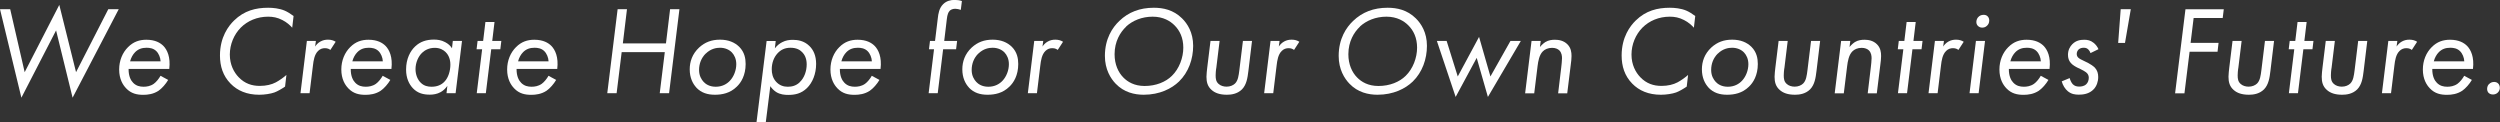 <?xml version="1.0" encoding="UTF-8"?>
<svg id="_レイヤー_2" data-name="レイヤー 2" xmlns="http://www.w3.org/2000/svg" viewBox="0 0 296.86 14.52">
  <rect x="0" y="0" width="296.86" height="14.52" fill="#333333" stroke="none"/>
  <g id="footer_header" data-name="footer/header">
    <g>
      <path d="M1.21,1.09l1.72,7.48L7.04.58l1.99,7.99,3.83-7.48h1.24l-5.48,10.51-1.96-7.99-4.12,7.99L0,1.09h1.21Z" style="fill: #fff; stroke-width: 0px;"/>
      <path d="M19.97,9.49c-.28.48-.73,1-1.15,1.29-.61.4-1.27.48-1.8.48-.73,0-1.44-.13-2.05-.78-.37-.39-.82-1.08-.82-2.23,0-1.06.4-2.01,1.06-2.66.64-.64,1.35-.87,2.17-.87,1.05,0,1.66.37,2.02.73.45.46.87,1.32.7,2.74h-4.83c-.01.88.28,1.38.55,1.65.36.36.78.46,1.23.46.36,0,.79-.06,1.2-.34.31-.22.63-.63.81-.96l.91.49ZM19.07,7.29c-.02-.45-.21-.93-.52-1.23-.34-.33-.79-.39-1.14-.39-.55,0-.99.15-1.36.52-.27.27-.49.66-.6,1.09h3.62Z" style="fill: #fff; stroke-width: 0px;"/>
      <path d="M34.7,3.29c-.27-.3-.64-.64-1.17-.91-.58-.3-1.11-.4-1.69-.4-1.3,0-2.44.49-3.25,1.3-.81.82-1.3,1.99-1.3,3.2s.49,2.11,1.05,2.69c.72.75,1.56,1.03,2.51,1.03.76,0,1.41-.16,1.9-.42.4-.21.91-.57,1.26-.88l-.16,1.38c-.39.27-.91.57-1.27.7-.45.16-1.17.27-1.8.27-1.47,0-2.59-.49-3.4-1.32-.91-.93-1.26-2.07-1.26-3.34,0-2.2,1.02-3.52,1.68-4.16,1.2-1.17,2.57-1.51,4.04-1.51.57,0,1.32.07,1.96.34.31.13.73.39,1.06.64l-.16,1.38Z" style="fill: #fff; stroke-width: 0px;"/>
      <path d="M36.43,4.86h1.08l-.09.67c.12-.19.31-.42.63-.6.3-.16.57-.22.9-.22.37,0,.66.09.91.25l-.63.97c-.12-.09-.31-.21-.64-.21-.3,0-.58.09-.82.33-.43.42-.54,1.12-.61,1.74l-.4,3.28h-1.08l.76-6.21Z" style="fill: #fff; stroke-width: 0px;"/>
      <path d="M46.35,9.49c-.28.48-.73,1-1.15,1.29-.61.4-1.27.48-1.8.48-.73,0-1.44-.13-2.05-.78-.37-.39-.82-1.08-.82-2.23,0-1.06.4-2.01,1.06-2.66.64-.64,1.35-.87,2.17-.87,1.05,0,1.66.37,2.02.73.45.46.87,1.32.7,2.74h-4.83c-.01.88.28,1.38.55,1.65.36.36.78.46,1.23.46.36,0,.79-.06,1.2-.34.31-.22.63-.63.81-.96l.91.49ZM45.46,7.29c-.02-.45-.21-.93-.52-1.23-.34-.33-.79-.39-1.14-.39-.55,0-.99.15-1.36.52-.27.27-.49.66-.6,1.09h3.62Z" style="fill: #fff; stroke-width: 0px;"/>
      <path d="M53.78,4.86h1.08l-.76,6.21h-1.08l.1-.87c-.19.27-.46.55-.78.73-.45.25-.91.31-1.29.31-.75,0-1.44-.15-2.02-.76-.46-.49-.81-1.2-.81-2.22,0-1.27.49-2.2,1.08-2.75.58-.55,1.3-.81,2.23-.81.42,0,.87.06,1.32.3.37.19.63.43.82.73l.1-.88ZM50.13,6.26c-.46.43-.79,1.18-.79,1.95,0,.61.22,1.24.64,1.63.37.36.82.46,1.26.46.67,0,1.18-.22,1.54-.61.45-.46.7-1.26.7-2.02,0-.84-.37-1.3-.58-1.5-.25-.24-.66-.49-1.27-.49-.69,0-1.18.28-1.5.58Z" style="fill: #fff; stroke-width: 0px;"/>
      <path d="M58.33,5.85l-.64,5.22h-1.08l.64-5.22h-.66l.12-.99h.66l.27-2.25h1.08l-.27,2.25h1.08l-.12.99h-1.08Z" style="fill: #fff; stroke-width: 0px;"/>
      <path d="M66.04,9.49c-.28.48-.73,1-1.15,1.29-.61.4-1.27.48-1.8.48-.73,0-1.44-.13-2.05-.78-.37-.39-.82-1.08-.82-2.23,0-1.06.4-2.01,1.06-2.66.64-.64,1.35-.87,2.17-.87,1.05,0,1.66.37,2.02.73.45.46.87,1.32.7,2.74h-4.83c-.01.88.28,1.38.55,1.65.36.36.78.46,1.23.46.36,0,.79-.06,1.2-.34.31-.22.63-.63.81-.96l.91.49ZM65.14,7.29c-.02-.45-.21-.93-.52-1.23-.34-.33-.79-.39-1.14-.39-.55,0-.99.15-1.36.52-.27.27-.49.66-.6,1.09h3.62Z" style="fill: #fff; stroke-width: 0px;"/>
      <path d="M73.96,5.15h5.12l.49-4.06h1.11l-1.23,9.98h-1.11l.6-4.88h-5.12l-.6,4.88h-1.11l1.23-9.98h1.11l-.49,4.06Z" style="fill: #fff; stroke-width: 0px;"/>
      <path d="M82.69,10.4c-.43-.46-.79-1.17-.79-2.17,0-.9.3-1.83,1.12-2.59.69-.63,1.48-.93,2.48-.93s1.75.33,2.28.85c.63.63.76,1.39.76,2.04,0,1.35-.55,2.22-1.05,2.69-.79.78-1.75.96-2.59.96-.88,0-1.62-.22-2.22-.85ZM83.8,6.36c-.52.51-.79,1.2-.79,1.95,0,.7.3,1.15.54,1.41.22.24.67.58,1.44.58s1.33-.33,1.69-.72c.46-.49.75-1.24.75-1.96,0-.63-.24-1.09-.51-1.38-.31-.33-.81-.57-1.42-.57-.42,0-1.09.1-1.69.69Z" style="fill: #fff; stroke-width: 0px;"/>
      <path d="M90.91,14.52h-1.08l1.2-9.65h1.08l-.1.87c.28-.37.61-.6.87-.73.42-.22.82-.28,1.27-.28.54,0,1.32.1,1.95.72.48.46.81,1.14.81,2.14,0,1.18-.43,2.23-1.09,2.87-.69.67-1.45.81-2.23.81-.4,0-.94-.04-1.42-.34-.28-.18-.54-.45-.7-.7l-.54,4.31ZM94.95,9.77c.57-.52.84-1.36.84-2.13s-.3-1.21-.54-1.45c-.27-.28-.7-.52-1.38-.52s-1.15.24-1.54.66c-.45.48-.69,1.17-.69,1.89,0,.48.1,1.02.51,1.48.39.43.87.6,1.39.6s.99-.13,1.41-.52Z" style="fill: #fff; stroke-width: 0px;"/>
      <path d="M104.43,9.49c-.28.48-.73,1-1.15,1.29-.61.4-1.27.48-1.8.48-.73,0-1.44-.13-2.05-.78-.37-.39-.82-1.08-.82-2.23,0-1.06.4-2.01,1.06-2.66.64-.64,1.35-.87,2.17-.87,1.05,0,1.66.37,2.02.73.45.46.87,1.32.7,2.74h-4.83c-.01.88.28,1.38.55,1.65.36.36.78.46,1.23.46.36,0,.79-.06,1.2-.34.31-.22.63-.63.81-.96l.91.49ZM103.53,7.29c-.02-.45-.21-.93-.52-1.23-.34-.33-.79-.39-1.14-.39-.55,0-.99.15-1.36.52-.27.27-.49.66-.6,1.09h3.62Z" style="fill: #fff; stroke-width: 0px;"/>
      <path d="M111.99,5.85l-.64,5.22h-1.08l.64-5.22h-.6l.12-.99h.6l.33-2.71c.06-.52.15-1.17.63-1.65.4-.4.9-.51,1.36-.51.3,0,.6.04.87.13l-.13,1.05c-.21-.07-.46-.13-.66-.13-.36,0-.57.15-.66.24-.16.16-.28.45-.34.99l-.31,2.59h1.53l-.12.99h-1.53Z" style="fill: #fff; stroke-width: 0px;"/>
      <path d="M115.06,10.4c-.43-.46-.79-1.17-.79-2.17,0-.9.3-1.83,1.12-2.59.69-.63,1.48-.93,2.48-.93s1.75.33,2.28.85c.63.63.76,1.39.76,2.04,0,1.35-.55,2.22-1.05,2.69-.79.78-1.75.96-2.59.96-.88,0-1.62-.22-2.22-.85ZM116.17,6.36c-.52.51-.79,1.2-.79,1.95,0,.7.3,1.15.54,1.41.22.24.67.58,1.44.58s1.33-.33,1.69-.72c.46-.49.75-1.24.75-1.96,0-.63-.24-1.09-.51-1.38-.31-.33-.81-.57-1.42-.57-.42,0-1.09.1-1.69.69Z" style="fill: #fff; stroke-width: 0px;"/>
      <path d="M122.8,4.86h1.08l-.09.67c.12-.19.31-.42.63-.6.3-.16.57-.22.9-.22.37,0,.66.09.91.25l-.63.97c-.12-.09-.31-.21-.64-.21-.3,0-.58.09-.82.33-.43.42-.54,1.12-.61,1.74l-.4,3.28h-1.08l.76-6.21Z" style="fill: #fff; stroke-width: 0px;"/>
      <path d="M132.49,9.95c-.61-.63-1.29-1.71-1.29-3.31,0-2.05.9-3.38,1.71-4.15,1.09-1.05,2.44-1.57,4.1-1.57,1.09,0,2.32.24,3.35,1.26.64.63,1.32,1.68,1.32,3.26s-.55,3.14-1.68,4.24c-.87.84-2.29,1.57-4.19,1.57-1.09,0-2.34-.28-3.32-1.3ZM133.73,3.16c-.7.66-1.38,1.75-1.38,3.28,0,1.23.45,2.16,1.03,2.75.52.54,1.33,1.02,2.54,1.02,1.35,0,2.5-.48,3.23-1.2.88-.85,1.36-2.17,1.36-3.35s-.43-2.05-1.05-2.66c-.49-.49-1.32-1.02-2.59-1.02s-2.38.46-3.16,1.18Z" style="fill: #fff; stroke-width: 0px;"/>
      <path d="M144.41,8.14c-.03.28-.06.51-.06.81,0,.4.04.75.37,1.03.24.21.58.31.93.31.43,0,.78-.16,1-.37.36-.36.43-.91.52-1.62l.42-3.44h1.08l-.43,3.56c-.1.82-.21,1.62-.76,2.19-.57.57-1.33.64-1.8.64-.84,0-1.41-.21-1.81-.57-.48-.42-.61-.94-.61-1.57,0-.3.06-.79.09-1.06l.39-3.19h1.08l-.4,3.28Z" style="fill: #fff; stroke-width: 0px;"/>
      <path d="M150.86,4.86h1.08l-.09.67c.12-.19.31-.42.63-.6.3-.16.57-.22.9-.22.37,0,.66.09.91.25l-.63.97c-.12-.09-.31-.21-.64-.21-.3,0-.58.09-.82.33-.43.42-.54,1.12-.61,1.74l-.4,3.28h-1.08l.76-6.21Z" style="fill: #fff; stroke-width: 0px;"/>
      <path d="M160.25,9.95c-.61-.63-1.29-1.71-1.29-3.31,0-2.05.9-3.38,1.71-4.15,1.09-1.05,2.44-1.57,4.1-1.57,1.09,0,2.32.24,3.35,1.26.64.63,1.32,1.68,1.32,3.26s-.55,3.14-1.68,4.24c-.87.84-2.29,1.57-4.19,1.57-1.09,0-2.34-.28-3.32-1.3ZM161.49,3.16c-.7.66-1.38,1.75-1.38,3.28,0,1.23.45,2.16,1.03,2.75.52.54,1.33,1.02,2.54,1.02,1.35,0,2.5-.48,3.23-1.2.88-.85,1.36-2.17,1.36-3.35s-.43-2.05-1.05-2.66c-.49-.49-1.32-1.02-2.59-1.02s-2.38.46-3.16,1.18Z" style="fill: #fff; stroke-width: 0px;"/>
      <path d="M171.78,4.86l1.32,4.22,2.53-4.7,1.35,4.7,2.38-4.22h1.23l-3.91,6.65-1.33-4.64-2.5,4.64-2.23-6.65h1.17Z" style="fill: #fff; stroke-width: 0px;"/>
      <path d="M181.87,4.86h1.08l-.09.72s.3-.37.63-.58c.39-.24.81-.28,1.15-.28.45,0,1.03.09,1.48.54.42.42.49.93.49,1.39,0,.31-.04.66-.09,1.03l-.42,3.4h-1.08l.37-3.1c.03-.25.09-.78.09-1.06,0-.25-.03-.64-.31-.93-.18-.18-.48-.31-.87-.31-.48,0-.87.18-1.11.43-.42.43-.54,1.17-.61,1.72l-.4,3.25h-1.08l.76-6.21Z" style="fill: #fff; stroke-width: 0px;"/>
      <path d="M201.14,3.29c-.27-.3-.64-.64-1.17-.91-.58-.3-1.11-.4-1.69-.4-1.3,0-2.44.49-3.25,1.3-.81.82-1.3,1.99-1.3,3.2s.49,2.11,1.05,2.69c.72.75,1.56,1.03,2.51,1.03.76,0,1.41-.16,1.9-.42.4-.21.91-.57,1.26-.88l-.16,1.38c-.39.27-.91.57-1.27.7-.45.16-1.17.27-1.8.27-1.47,0-2.59-.49-3.4-1.32-.91-.93-1.26-2.07-1.26-3.34,0-2.2,1.02-3.52,1.68-4.16,1.2-1.17,2.57-1.51,4.04-1.51.57,0,1.32.07,1.96.34.31.13.73.39,1.06.64l-.16,1.38Z" style="fill: #fff; stroke-width: 0px;"/>
      <path d="M202.88,10.4c-.43-.46-.79-1.17-.79-2.17,0-.9.3-1.83,1.12-2.59.69-.63,1.48-.93,2.48-.93s1.75.33,2.28.85c.63.63.76,1.39.76,2.04,0,1.35-.55,2.22-1.05,2.69-.79.78-1.75.96-2.59.96-.88,0-1.62-.22-2.22-.85ZM203.98,6.36c-.52.51-.79,1.2-.79,1.95,0,.7.3,1.15.54,1.41.22.24.67.58,1.44.58s1.33-.33,1.69-.72c.46-.49.75-1.24.75-1.96,0-.63-.24-1.09-.51-1.38-.31-.33-.81-.57-1.42-.57-.42,0-1.09.1-1.69.69Z" style="fill: #fff; stroke-width: 0px;"/>
      <path d="M211.87,8.14c-.03.28-.06.51-.06.81,0,.4.04.75.37,1.03.24.21.58.31.93.31.43,0,.78-.16,1-.37.36-.36.43-.91.52-1.62l.42-3.44h1.08l-.43,3.56c-.1.82-.21,1.62-.76,2.19-.57.57-1.33.64-1.8.64-.84,0-1.41-.21-1.81-.57-.48-.42-.61-.94-.61-1.57,0-.3.06-.79.09-1.06l.39-3.19h1.08l-.4,3.28Z" style="fill: #fff; stroke-width: 0px;"/>
      <path d="M218.63,4.86h1.08l-.09.72s.3-.37.63-.58c.39-.24.81-.28,1.15-.28.45,0,1.03.09,1.48.54.42.42.49.93.49,1.39,0,.31-.04.66-.09,1.03l-.42,3.4h-1.08l.37-3.1c.03-.25.09-.78.09-1.06,0-.25-.03-.64-.31-.93-.18-.18-.48-.31-.87-.31-.48,0-.87.18-1.11.43-.42.43-.54,1.17-.61,1.72l-.4,3.25h-1.08l.76-6.21Z" style="fill: #fff; stroke-width: 0px;"/>
      <path d="M227.09,5.85l-.64,5.22h-1.08l.64-5.22h-.66l.12-.99h.66l.27-2.25h1.08l-.27,2.25h1.08l-.12.99h-1.08Z" style="fill: #fff; stroke-width: 0px;"/>
      <path d="M229.75,4.86h1.08l-.09.67c.12-.19.31-.42.63-.6.3-.16.57-.22.9-.22.37,0,.66.09.91.25l-.63.97c-.12-.09-.31-.21-.64-.21-.3,0-.58.09-.82.33-.43.42-.54,1.12-.61,1.74l-.4,3.28h-1.08l.76-6.21Z" style="fill: #fff; stroke-width: 0px;"/>
      <path d="M235.71,4.86l-.76,6.21h-1.08l.76-6.21h1.08ZM234.9,2.04c.12-.15.34-.28.64-.28.21,0,.36.06.48.18.13.13.19.3.19.49,0,.27-.1.46-.24.6-.19.21-.43.25-.6.25-.19,0-.36-.06-.51-.21-.12-.12-.18-.28-.18-.46,0-.22.09-.43.21-.57Z" style="fill: #fff; stroke-width: 0px;"/>
      <path d="M243.24,9.49c-.28.48-.73,1-1.15,1.29-.61.4-1.27.48-1.8.48-.73,0-1.44-.13-2.05-.78-.37-.39-.82-1.08-.82-2.23,0-1.06.4-2.01,1.06-2.66.64-.64,1.35-.87,2.17-.87,1.05,0,1.66.37,2.02.73.45.46.87,1.32.7,2.74h-4.83c-.01.88.28,1.38.55,1.65.36.36.78.46,1.23.46.36,0,.79-.06,1.2-.34.31-.22.63-.63.81-.96l.91.49ZM242.34,7.29c-.02-.45-.21-.93-.52-1.23-.34-.33-.79-.39-1.14-.39-.55,0-.99.15-1.36.52-.27.27-.49.66-.6,1.09h3.62Z" style="fill: #fff; stroke-width: 0px;"/>
      <path d="M248.23,6.3c-.06-.19-.16-.33-.25-.42-.16-.16-.33-.21-.54-.21-.22,0-.42.04-.6.19-.16.15-.24.34-.24.55s.09.34.18.43c.15.15.39.25.61.36l.57.28c.24.12.6.36.79.55.3.33.4.7.4,1.11,0,.57-.19,1.08-.52,1.44-.55.6-1.33.66-1.78.66s-.88-.06-1.3-.4c-.34-.28-.61-.72-.73-1.18l.94-.39c.06.22.19.54.37.73.21.21.46.28.75.28.19,0,.55-.01.84-.27.21-.19.31-.49.31-.79,0-.27-.12-.48-.33-.64-.1-.09-.43-.27-.64-.37l-.34-.16c-.25-.12-.63-.34-.82-.57-.25-.28-.34-.61-.34-.97,0-.57.24-.99.52-1.27.43-.43.93-.52,1.41-.52.39,0,.75.07,1.12.37.24.19.45.46.57.75l-.94.46Z" style="fill: #fff; stroke-width: 0px;"/>
      <path d="M252.33,5.1h-.81l.3-4.01h1.2l-.69,4.01Z" style="fill: #fff; stroke-width: 0px;"/>
      <path d="M263.92,2.14h-3.44l-.36,2.95h3.32l-.12,1.05h-3.32l-.61,4.94h-1.11l1.23-9.98h4.55l-.13,1.05Z" style="fill: #fff; stroke-width: 0px;"/>
      <path d="M265.77,8.14c-.03.28-.06.51-.06.81,0,.4.04.75.37,1.03.24.21.58.31.93.31.43,0,.78-.16,1-.37.36-.36.43-.91.52-1.62l.42-3.44h1.08l-.43,3.56c-.1.82-.21,1.62-.76,2.19-.57.57-1.33.64-1.8.64-.84,0-1.41-.21-1.81-.57-.48-.42-.61-.94-.61-1.57,0-.3.06-.79.09-1.06l.39-3.19h1.08l-.4,3.28Z" style="fill: #fff; stroke-width: 0px;"/>
      <path d="M273.51,5.85l-.64,5.22h-1.08l.64-5.22h-.66l.12-.99h.66l.27-2.25h1.08l-.27,2.25h1.08l-.12.99h-1.08Z" style="fill: #fff; stroke-width: 0px;"/>
      <path d="M276.84,8.14c-.03.28-.06.51-.06.81,0,.4.04.75.37,1.03.24.21.58.31.93.31.43,0,.78-.16,1-.37.36-.36.43-.91.52-1.62l.42-3.44h1.08l-.43,3.56c-.1.82-.21,1.62-.76,2.19-.57.57-1.33.64-1.8.64-.84,0-1.41-.21-1.81-.57-.48-.42-.61-.94-.61-1.57,0-.3.06-.79.09-1.06l.39-3.19h1.08l-.4,3.28Z" style="fill: #fff; stroke-width: 0px;"/>
      <path d="M283.59,4.86h1.08l-.09.67c.12-.19.31-.42.63-.6.3-.16.57-.22.9-.22.37,0,.66.09.91.25l-.63.97c-.12-.09-.31-.21-.64-.21-.3,0-.58.09-.82.33-.43.42-.54,1.12-.61,1.74l-.4,3.28h-1.08l.76-6.21Z" style="fill: #fff; stroke-width: 0px;"/>
      <path d="M293.52,9.49c-.28.48-.73,1-1.15,1.29-.61.4-1.27.48-1.8.48-.73,0-1.44-.13-2.05-.78-.37-.39-.82-1.08-.82-2.23,0-1.06.4-2.01,1.06-2.66.64-.64,1.35-.87,2.17-.87,1.05,0,1.66.37,2.02.73.45.46.87,1.32.7,2.74h-4.83c-.01.88.28,1.38.55,1.65.36.36.78.46,1.23.46.36,0,.79-.06,1.2-.34.31-.22.63-.63.81-.96l.91.49ZM292.62,7.29c-.02-.45-.21-.93-.52-1.23-.34-.33-.79-.39-1.14-.39-.55,0-.99.15-1.36.52-.27.27-.49.66-.6,1.09h3.62Z" style="fill: #fff; stroke-width: 0px;"/>
      <path d="M295.58,9.97c.15-.16.37-.24.58-.24s.37.07.49.19c.12.12.19.3.19.51,0,.15-.04.39-.28.6-.16.13-.34.19-.54.19-.25,0-.42-.1-.51-.19-.09-.09-.18-.25-.18-.48,0-.31.16-.51.24-.58Z" style="fill: #fff; stroke-width: 0px;"/>
    </g>
  </g>
</svg>